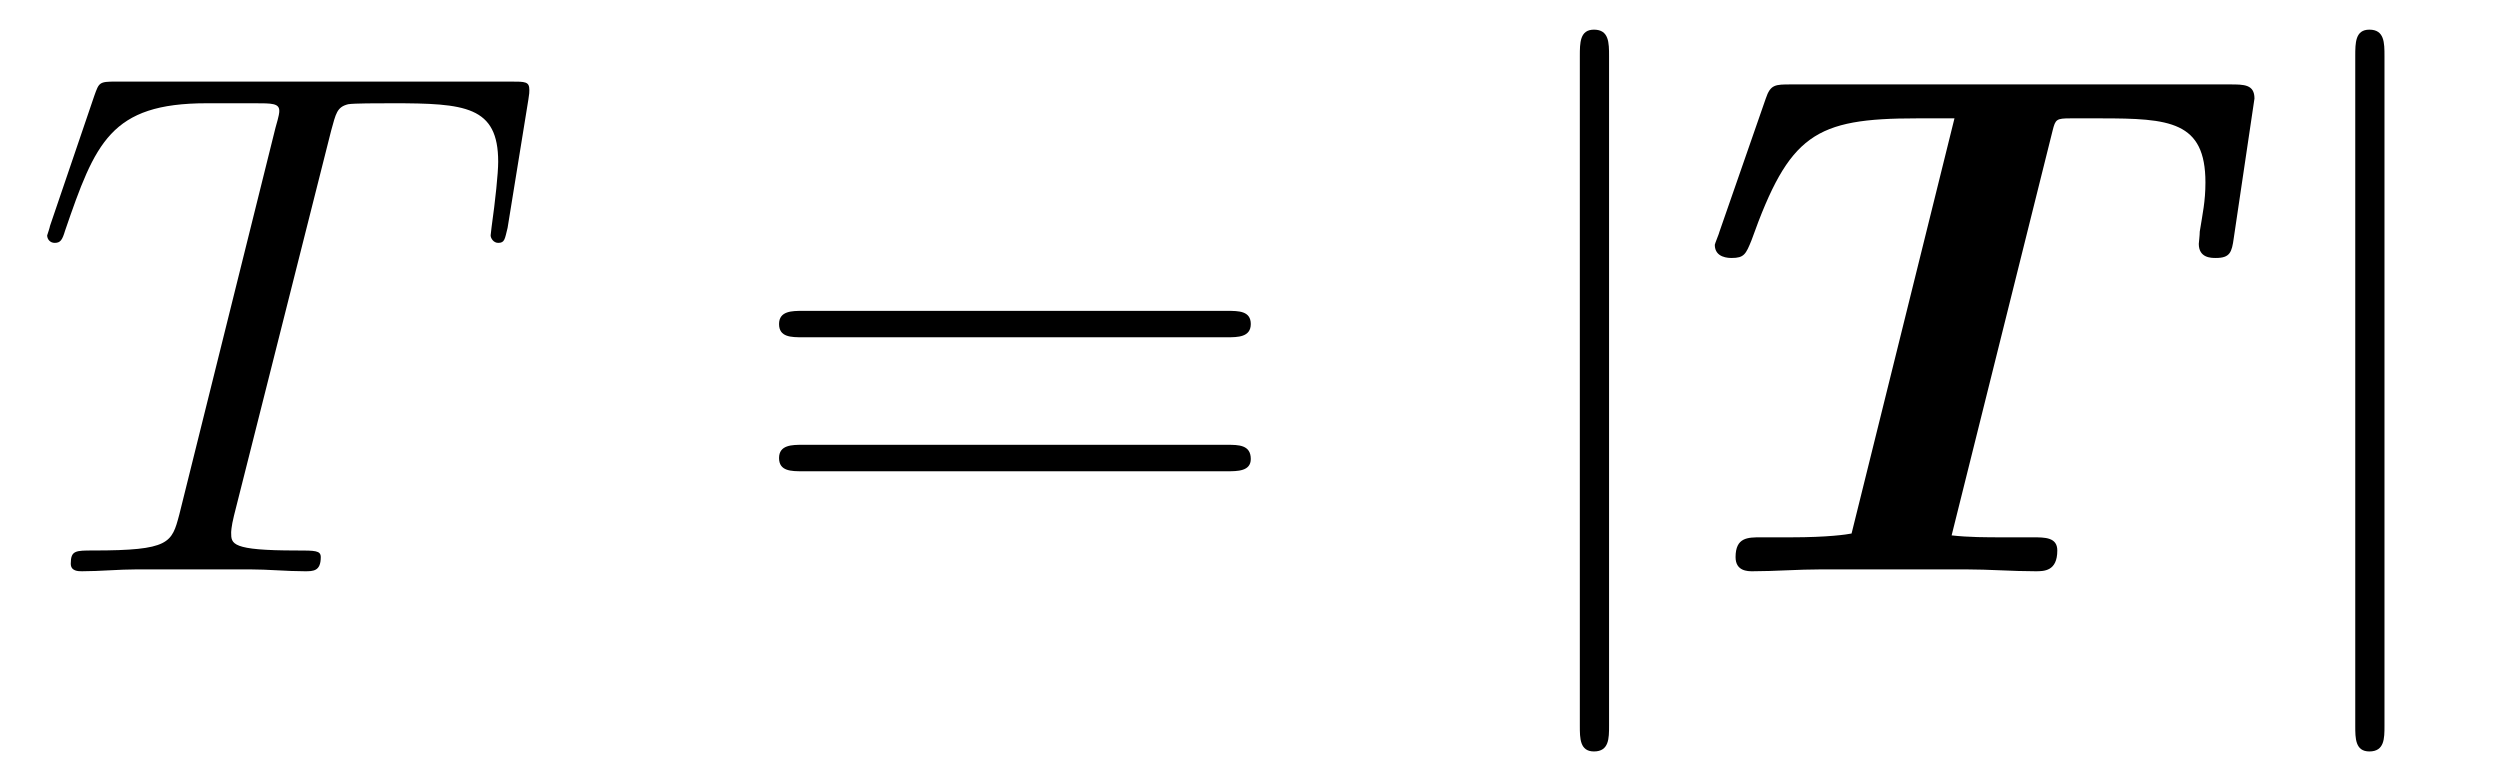 <?xml version="1.0" encoding="UTF-8"?>
<svg xmlns="http://www.w3.org/2000/svg" xmlns:xlink="http://www.w3.org/1999/xlink" viewBox="0 0 41.4 12.96" version="1.2">
<defs>
<g>
<symbol overflow="visible" id="glyph0-0">
<path style="stroke:none;" d=""/>
</symbol>
<symbol overflow="visible" id="glyph0-1">
<path style="stroke:none;" d="M 4.984 -7.297 C 5.062 -7.578 5.078 -7.688 5.266 -7.734 C 5.359 -7.75 5.75 -7.75 6 -7.75 C 7.203 -7.75 7.75 -7.703 7.75 -6.781 C 7.75 -6.594 7.703 -6.141 7.641 -5.703 L 7.625 -5.562 C 7.625 -5.516 7.672 -5.438 7.75 -5.438 C 7.859 -5.438 7.859 -5.5 7.906 -5.688 L 8.25 -7.812 C 8.266 -7.906 8.266 -7.938 8.266 -7.969 C 8.266 -8.109 8.203 -8.109 7.953 -8.109 L 1.422 -8.109 C 1.141 -8.109 1.141 -8.094 1.062 -7.875 L 0.328 -5.719 C 0.328 -5.703 0.281 -5.562 0.281 -5.562 C 0.281 -5.5 0.328 -5.438 0.406 -5.438 C 0.5 -5.438 0.531 -5.484 0.578 -5.641 C 1.078 -7.094 1.328 -7.75 2.922 -7.75 L 3.719 -7.75 C 4 -7.75 4.125 -7.75 4.125 -7.625 C 4.125 -7.594 4.125 -7.562 4.062 -7.344 L 2.469 -0.938 C 2.344 -0.469 2.312 -0.344 1.047 -0.344 C 0.75 -0.344 0.672 -0.344 0.672 -0.125 C 0.672 0 0.797 0 0.859 0 C 1.156 0 1.469 -0.031 1.766 -0.031 L 3.641 -0.031 C 3.938 -0.031 4.25 0 4.547 0 C 4.688 0 4.812 0 4.812 -0.234 C 4.812 -0.344 4.719 -0.344 4.406 -0.344 C 3.328 -0.344 3.328 -0.453 3.328 -0.641 C 3.328 -0.641 3.328 -0.734 3.375 -0.922 Z M 4.984 -7.297 "/>
</symbol>
<symbol overflow="visible" id="glyph1-0">
<path style="stroke:none;" d=""/>
</symbol>
<symbol overflow="visible" id="glyph1-1">
<path style="stroke:none;" d="M 8.062 -3.875 C 8.234 -3.875 8.453 -3.875 8.453 -4.094 C 8.453 -4.312 8.25 -4.312 8.062 -4.312 L 1.031 -4.312 C 0.859 -4.312 0.641 -4.312 0.641 -4.094 C 0.641 -3.875 0.844 -3.875 1.031 -3.875 Z M 8.062 -1.656 C 8.234 -1.656 8.453 -1.656 8.453 -1.859 C 8.453 -2.094 8.25 -2.094 8.062 -2.094 L 1.031 -2.094 C 0.859 -2.094 0.641 -2.094 0.641 -1.875 C 0.641 -1.656 0.844 -1.656 1.031 -1.656 Z M 8.062 -1.656 "/>
</symbol>
<symbol overflow="visible" id="glyph2-0">
<path style="stroke:none;" d=""/>
</symbol>
<symbol overflow="visible" id="glyph2-1">
<path style="stroke:none;" d="M 1.906 -8.531 C 1.906 -8.75 1.906 -8.969 1.656 -8.969 C 1.422 -8.969 1.422 -8.75 1.422 -8.531 L 1.422 2.562 C 1.422 2.766 1.422 2.984 1.656 2.984 C 1.906 2.984 1.906 2.766 1.906 2.562 Z M 1.906 -8.531 "/>
</symbol>
<symbol overflow="visible" id="glyph3-0">
<path style="stroke:none;" d=""/>
</symbol>
<symbol overflow="visible" id="glyph3-1">
<path style="stroke:none;" d="M 5.891 -7.297 C 5.938 -7.484 5.953 -7.5 6.188 -7.5 L 6.688 -7.5 C 7.828 -7.5 8.422 -7.453 8.422 -6.438 C 8.422 -6.125 8.375 -5.922 8.328 -5.625 C 8.328 -5.562 8.312 -5.438 8.312 -5.422 C 8.312 -5.188 8.516 -5.188 8.594 -5.188 C 8.828 -5.188 8.859 -5.281 8.891 -5.516 L 9.234 -7.828 C 9.234 -8.062 9.062 -8.062 8.828 -8.062 L 1.562 -8.062 C 1.297 -8.062 1.219 -8.062 1.141 -7.828 L 0.375 -5.625 C 0.375 -5.609 0.297 -5.422 0.297 -5.406 C 0.297 -5.188 0.531 -5.188 0.578 -5.188 C 0.781 -5.188 0.812 -5.25 0.906 -5.484 C 1.531 -7.234 1.953 -7.5 3.641 -7.5 C 4 -7.5 4.031 -7.5 4.266 -7.5 L 2.562 -0.625 C 2.484 -0.609 2.172 -0.562 1.562 -0.562 L 1.062 -0.562 C 0.844 -0.562 0.641 -0.562 0.641 -0.234 C 0.641 0 0.844 0 0.922 0 C 1.297 0 1.672 -0.031 2.062 -0.031 C 2.453 -0.031 2.844 -0.031 3.234 -0.031 C 3.641 -0.031 4.047 -0.031 4.453 -0.031 C 4.844 -0.031 5.219 0 5.609 0 C 5.75 0 5.969 0 5.969 -0.344 C 5.969 -0.562 5.766 -0.562 5.562 -0.562 L 5.078 -0.562 C 4.797 -0.562 4.5 -0.562 4.219 -0.594 Z M 5.891 -7.297 "/>
</symbol>
</g>
<clipPath id="clip1">
  <path d="M 26 0 L 27 0 L 27 12.961 L 26 12.961 Z M 26 0 "/>
</clipPath>
<clipPath id="clip2">
  <path d="M 39 0 L 40 0 L 40 12.961 L 39 12.961 Z M 39 0 "/>
</clipPath>
</defs>
<g id="surface1">
<g style="fill:rgb(0%,0%,0%);fill-opacity:1;">
  <use xlink:href="#glyph0-1" x="0.5" y="9.46"/>
</g>
<g style="fill:rgb(0%,0%,0%);fill-opacity:1;">
  <use xlink:href="#glyph1-1" x="12.26" y="9.46"/>
</g>
<g clip-path="url(#clip1)" clip-rule="nonzero">
<g style="fill:rgb(0%,0%,0%);fill-opacity:1;">
  <use xlink:href="#glyph2-1" x="24.74" y="9.46"/>
</g>
</g>
<g style="fill:rgb(0%,0%,0%);fill-opacity:1;">
  <use xlink:href="#glyph3-1" x="28.1" y="9.46"/>
</g>
<g clip-path="url(#clip2)" clip-rule="nonzero">
<g style="fill:rgb(0%,0%,0%);fill-opacity:1;">
  <use xlink:href="#glyph2-1" x="37.581" y="9.46"/>
</g>
</g>
</g>
</svg>
